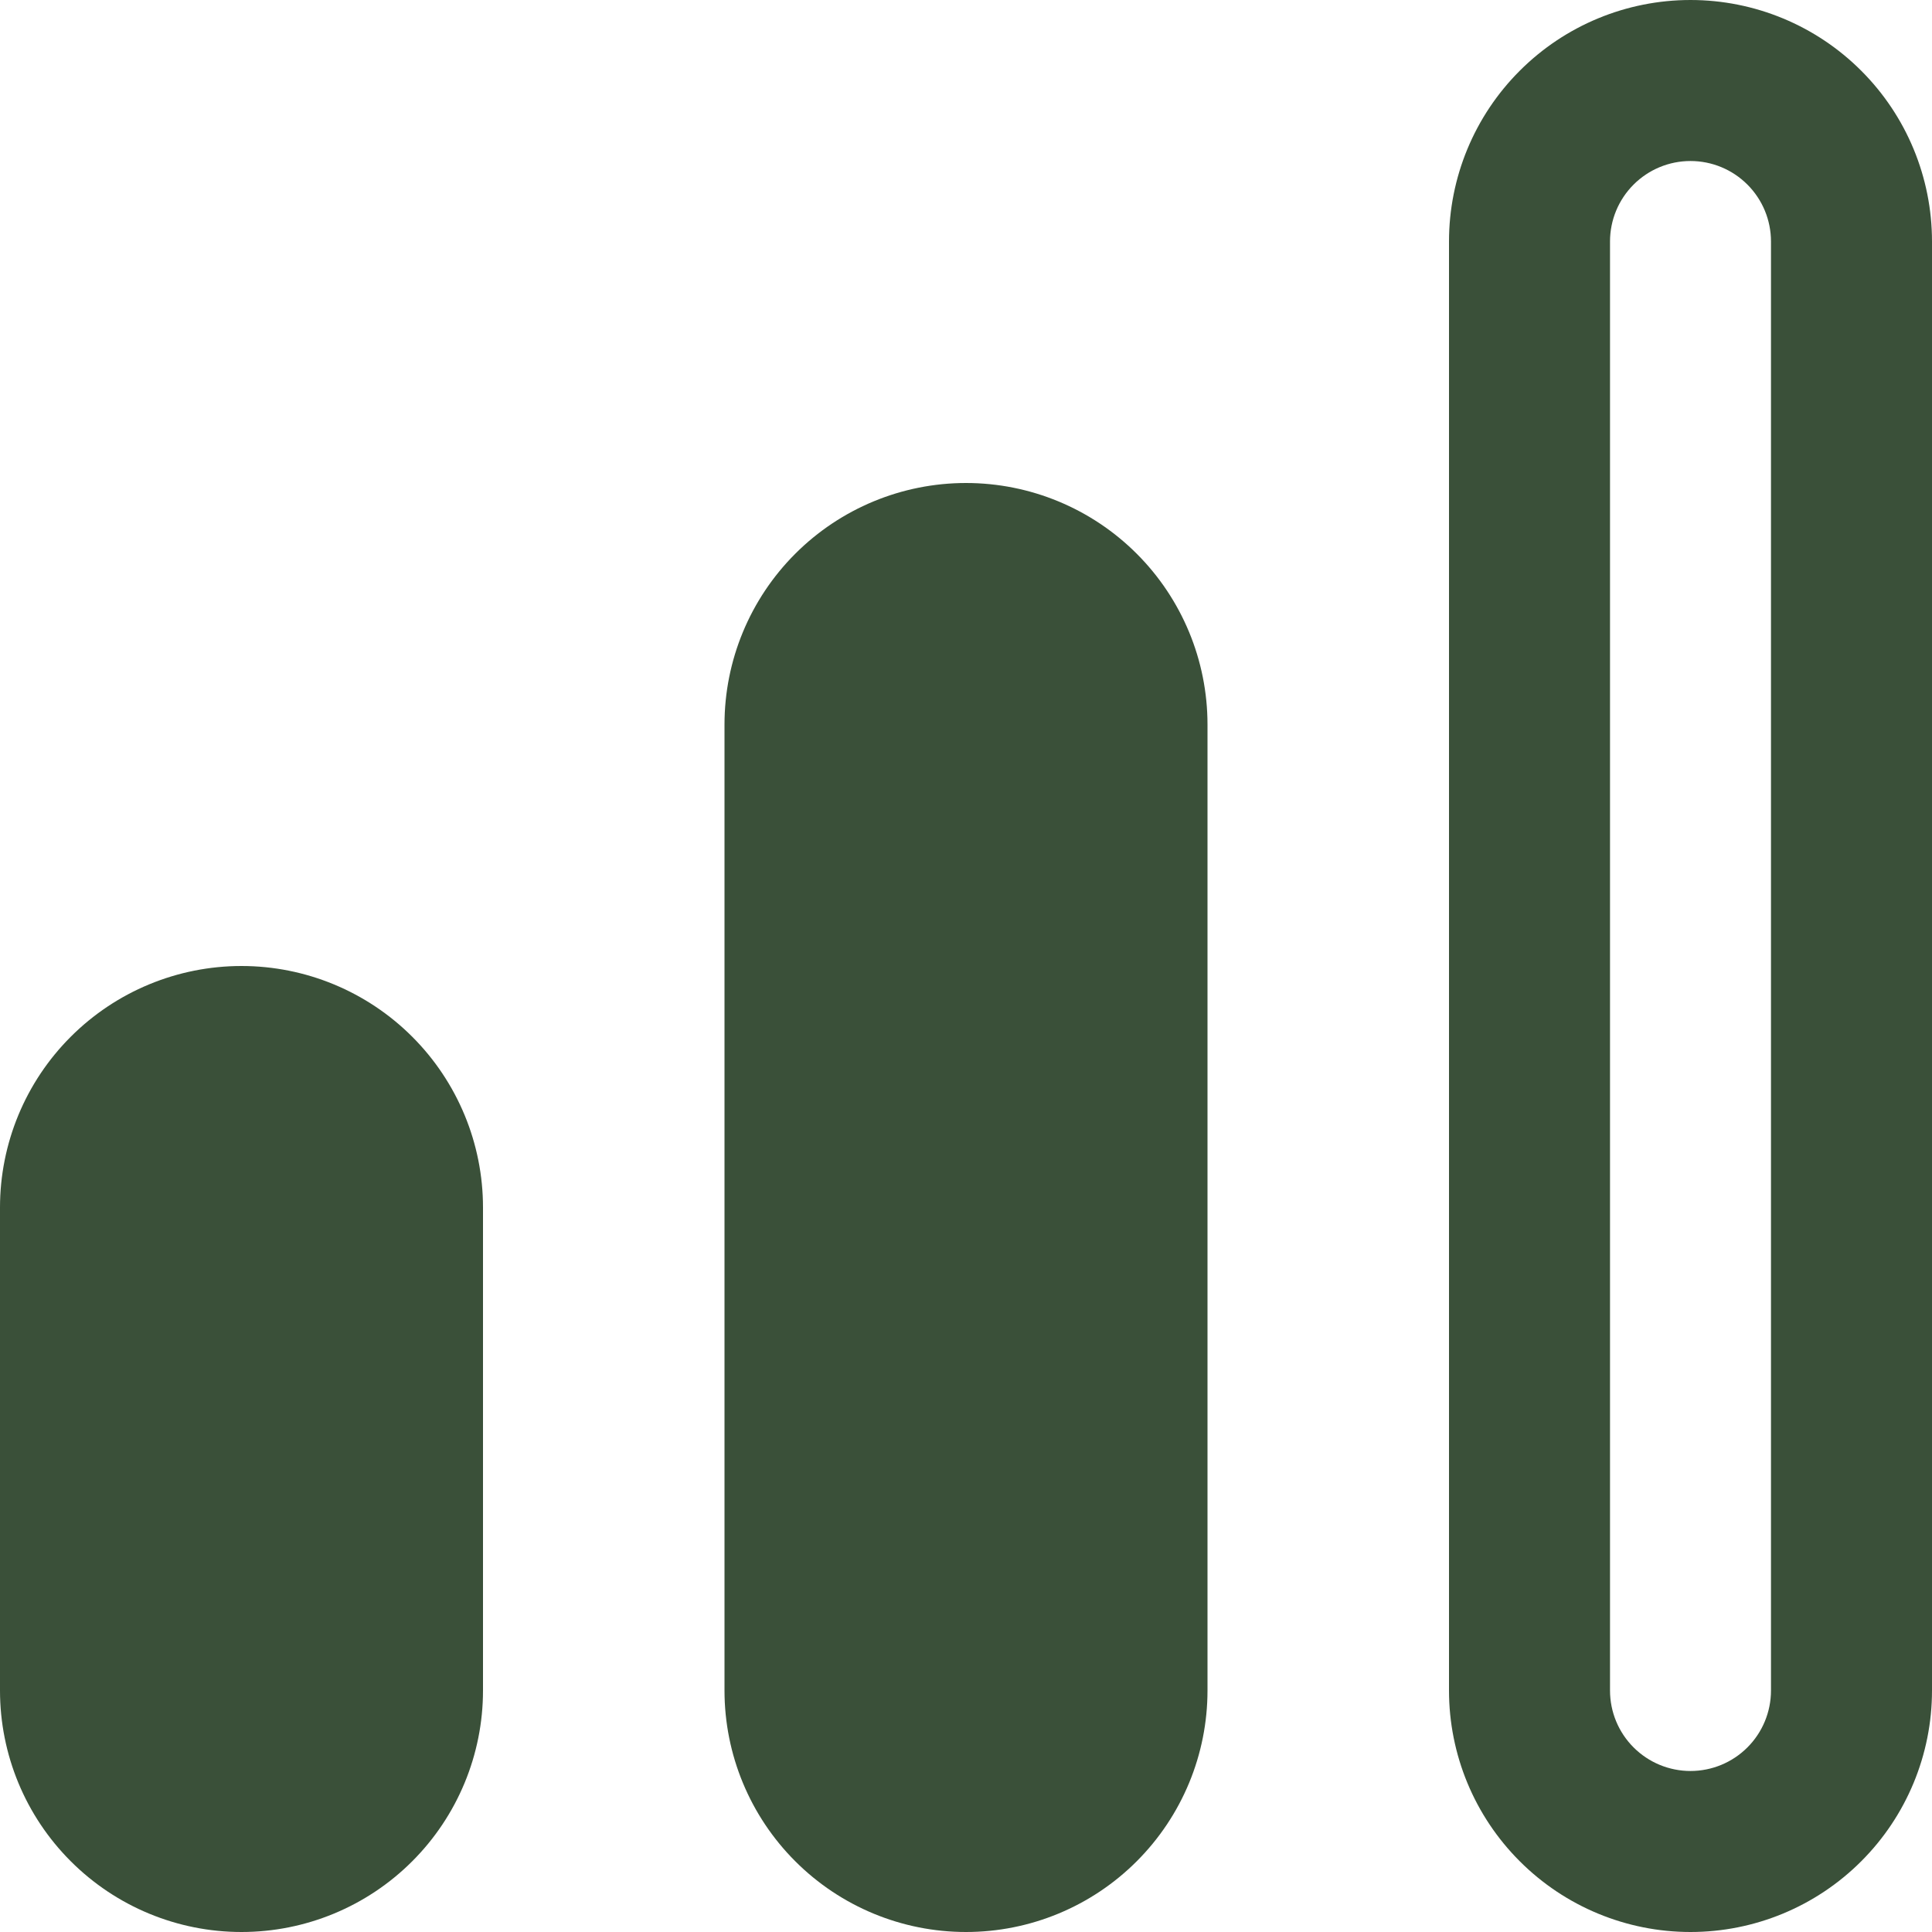 <?xml version="1.0" encoding="UTF-8"?> <svg xmlns="http://www.w3.org/2000/svg" width="50" height="50" viewBox="0 0 50 50" fill="none"><g clip-path="url(#clip0_100_10)"><path d="M25 12.5C23.342 12.5 21.753 13.159 20.581 14.331C19.409 15.503 18.75 17.092 18.75 18.75V43.75C18.75 45.408 19.409 46.997 20.581 48.169C21.753 49.342 23.342 50 25 50C26.658 50 28.247 49.342 29.419 48.169C30.591 46.997 31.25 45.408 31.25 43.75V18.75C31.25 17.092 30.591 15.503 29.419 14.331C28.247 13.159 26.658 12.5 25 12.5Z" fill="#3A5039"></path><path d="M43.75 0C42.092 0 40.503 0.658 39.331 1.831C38.158 3.003 37.5 4.592 37.5 6.25V43.75C37.5 45.408 38.158 46.997 39.331 48.169C40.503 49.342 42.092 50 43.75 50C45.408 50 46.997 49.342 48.169 48.169C49.342 46.997 50 45.408 50 43.75V6.25C50 4.592 49.342 3.003 48.169 1.831C46.997 0.658 45.408 0 43.75 0ZM45.833 43.75C45.833 44.303 45.614 44.832 45.223 45.223C44.832 45.614 44.303 45.833 43.75 45.833C43.197 45.833 42.668 45.614 42.277 45.223C41.886 44.832 41.667 44.303 41.667 43.75V6.25C41.667 5.697 41.886 5.168 42.277 4.777C42.668 4.386 43.197 4.167 43.75 4.167C44.303 4.167 44.832 4.386 45.223 4.777C45.614 5.168 45.833 5.697 45.833 6.25V43.75Z" fill="#3A5039"></path><path d="M6.25 25C4.592 25 3.003 25.659 1.831 26.831C0.658 28.003 0 29.592 0 31.25L0 43.75C0 45.408 0.658 46.997 1.831 48.169C3.003 49.342 4.592 50 6.25 50C7.908 50 9.497 49.342 10.669 48.169C11.841 46.997 12.5 45.408 12.5 43.75V31.25C12.5 29.592 11.841 28.003 10.669 26.831C9.497 25.659 7.908 25 6.25 25Z" fill="#3A5039"></path></g><defs><clipPath id="clip0_100_10"><rect width="50" height="50" fill="white"></rect></clipPath></defs></svg> 